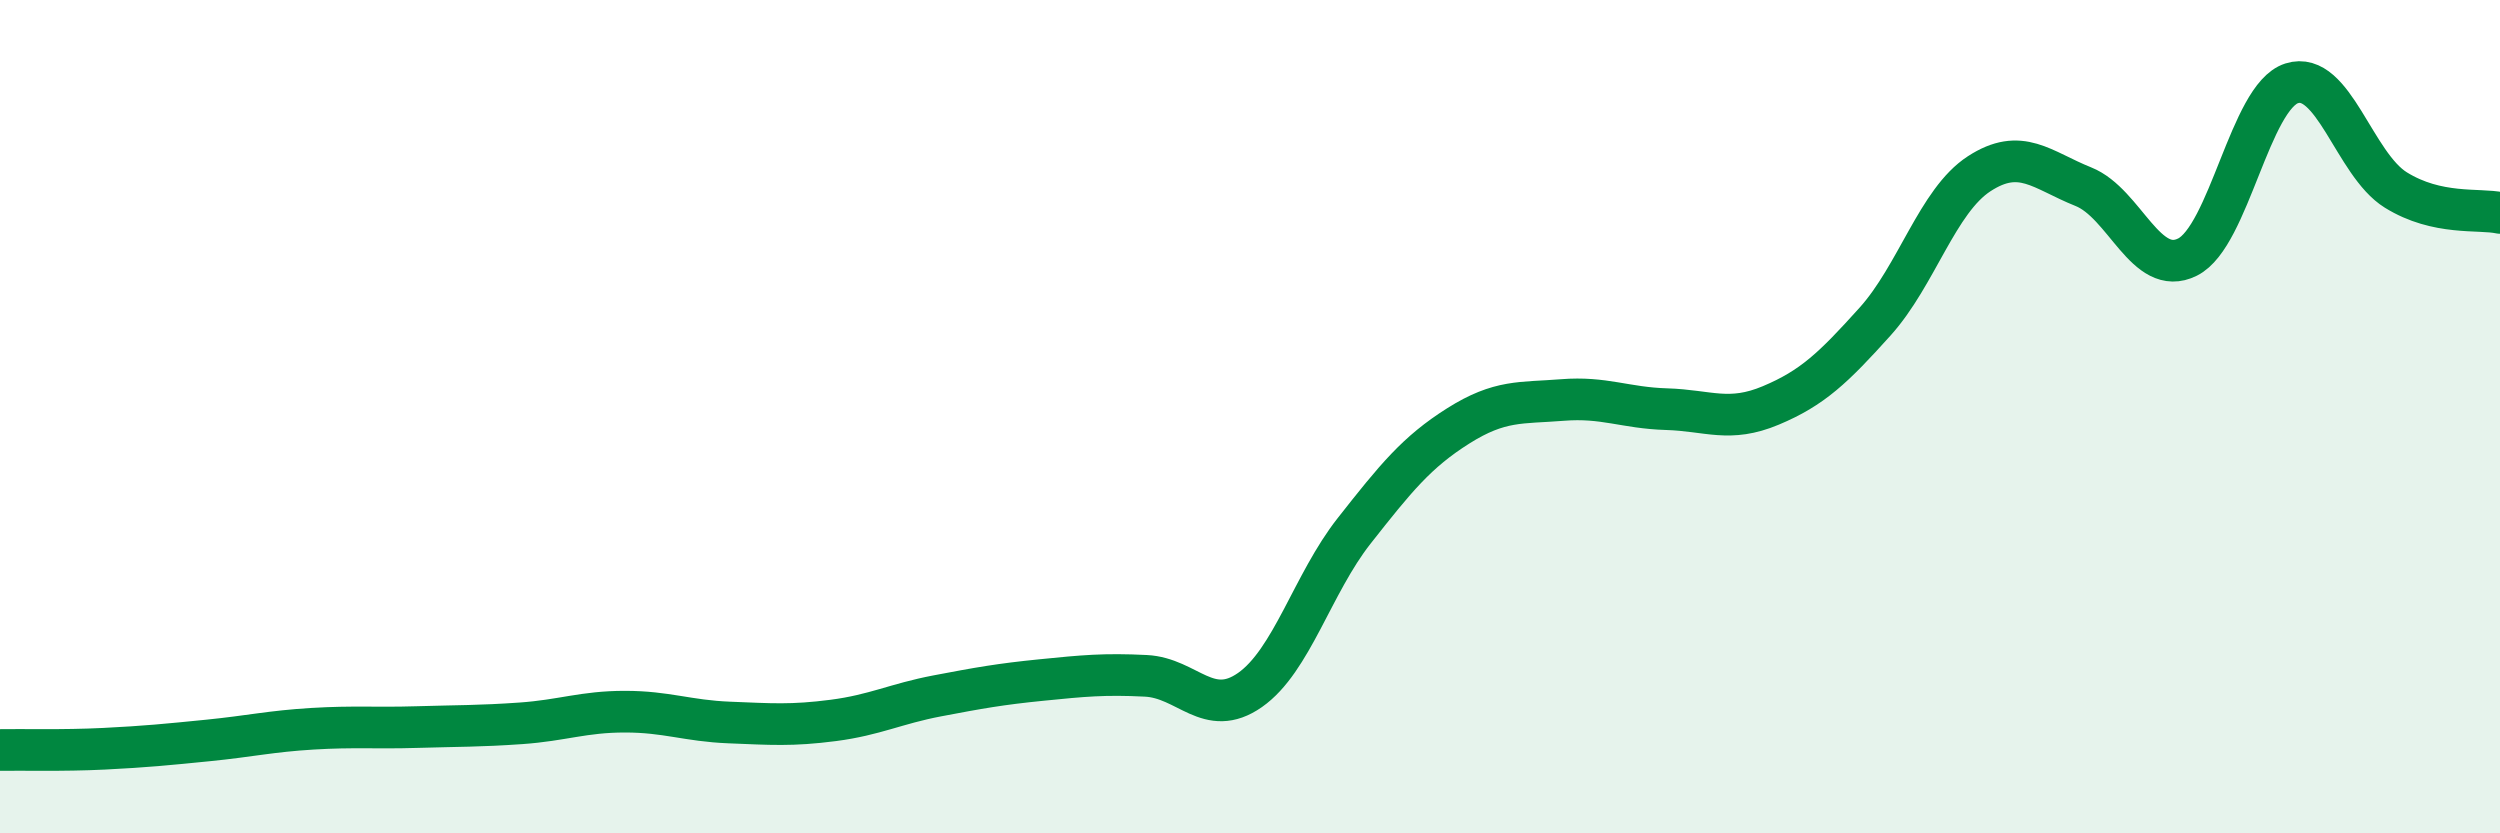 
    <svg width="60" height="20" viewBox="0 0 60 20" xmlns="http://www.w3.org/2000/svg">
      <path
        d="M 0,18 C 0.5,17.99 1.5,18.02 2.5,17.97 C 3.5,17.92 4,17.87 5,17.77 C 6,17.67 6.5,17.55 7.5,17.49 C 8.5,17.43 9,17.48 10,17.45 C 11,17.42 11.5,17.43 12.5,17.36 C 13.5,17.29 14,17.08 15,17.08 C 16,17.08 16.5,17.3 17.5,17.34 C 18.5,17.38 19,17.42 20,17.29 C 21,17.16 21.5,16.89 22.5,16.7 C 23.5,16.51 24,16.42 25,16.32 C 26,16.22 26.5,16.17 27.5,16.22 C 28.5,16.27 29,17.26 30,16.56 C 31,15.86 31.5,14.01 32.5,12.74 C 33.5,11.47 34,10.85 35,10.22 C 36,9.59 36.5,9.68 37.5,9.6 C 38.5,9.52 39,9.79 40,9.82 C 41,9.85 41.5,10.15 42.5,9.73 C 43.5,9.31 44,8.83 45,7.72 C 46,6.61 46.5,4.82 47.5,4.17 C 48.5,3.52 49,4.08 50,4.48 C 51,4.88 51.5,6.67 52.5,6.17 C 53.5,5.67 54,2.32 55,2 C 56,1.68 56.5,3.94 57.5,4.56 C 58.5,5.18 59.5,5 60,5.11L60 20L0 20Z"
        fill="#008740"
        opacity="0.1"
        stroke-linecap="round"
        stroke-linejoin="round"
      />
      <path
        d="M 0,18 C 0.5,17.99 1.5,18.02 2.5,17.97 C 3.5,17.92 4,17.87 5,17.77 C 6,17.67 6.5,17.55 7.5,17.49 C 8.5,17.43 9,17.48 10,17.45 C 11,17.42 11.5,17.43 12.5,17.36 C 13.5,17.29 14,17.08 15,17.08 C 16,17.08 16.5,17.3 17.5,17.34 C 18.5,17.38 19,17.42 20,17.29 C 21,17.16 21.5,16.89 22.5,16.7 C 23.5,16.51 24,16.42 25,16.32 C 26,16.22 26.5,16.17 27.5,16.22 C 28.5,16.27 29,17.26 30,16.56 C 31,15.86 31.5,14.01 32.5,12.74 C 33.5,11.47 34,10.85 35,10.22 C 36,9.59 36.5,9.68 37.5,9.6 C 38.5,9.52 39,9.79 40,9.82 C 41,9.85 41.5,10.15 42.5,9.73 C 43.5,9.31 44,8.83 45,7.72 C 46,6.61 46.5,4.82 47.5,4.17 C 48.5,3.52 49,4.08 50,4.48 C 51,4.88 51.5,6.67 52.5,6.17 C 53.5,5.67 54,2.32 55,2 C 56,1.68 56.5,3.94 57.5,4.56 C 58.5,5.18 59.5,5 60,5.11"
        stroke="#008740"
        stroke-width="1"
        fill="none"
        stroke-linecap="round"
        stroke-linejoin="round"
      />
    </svg>
  